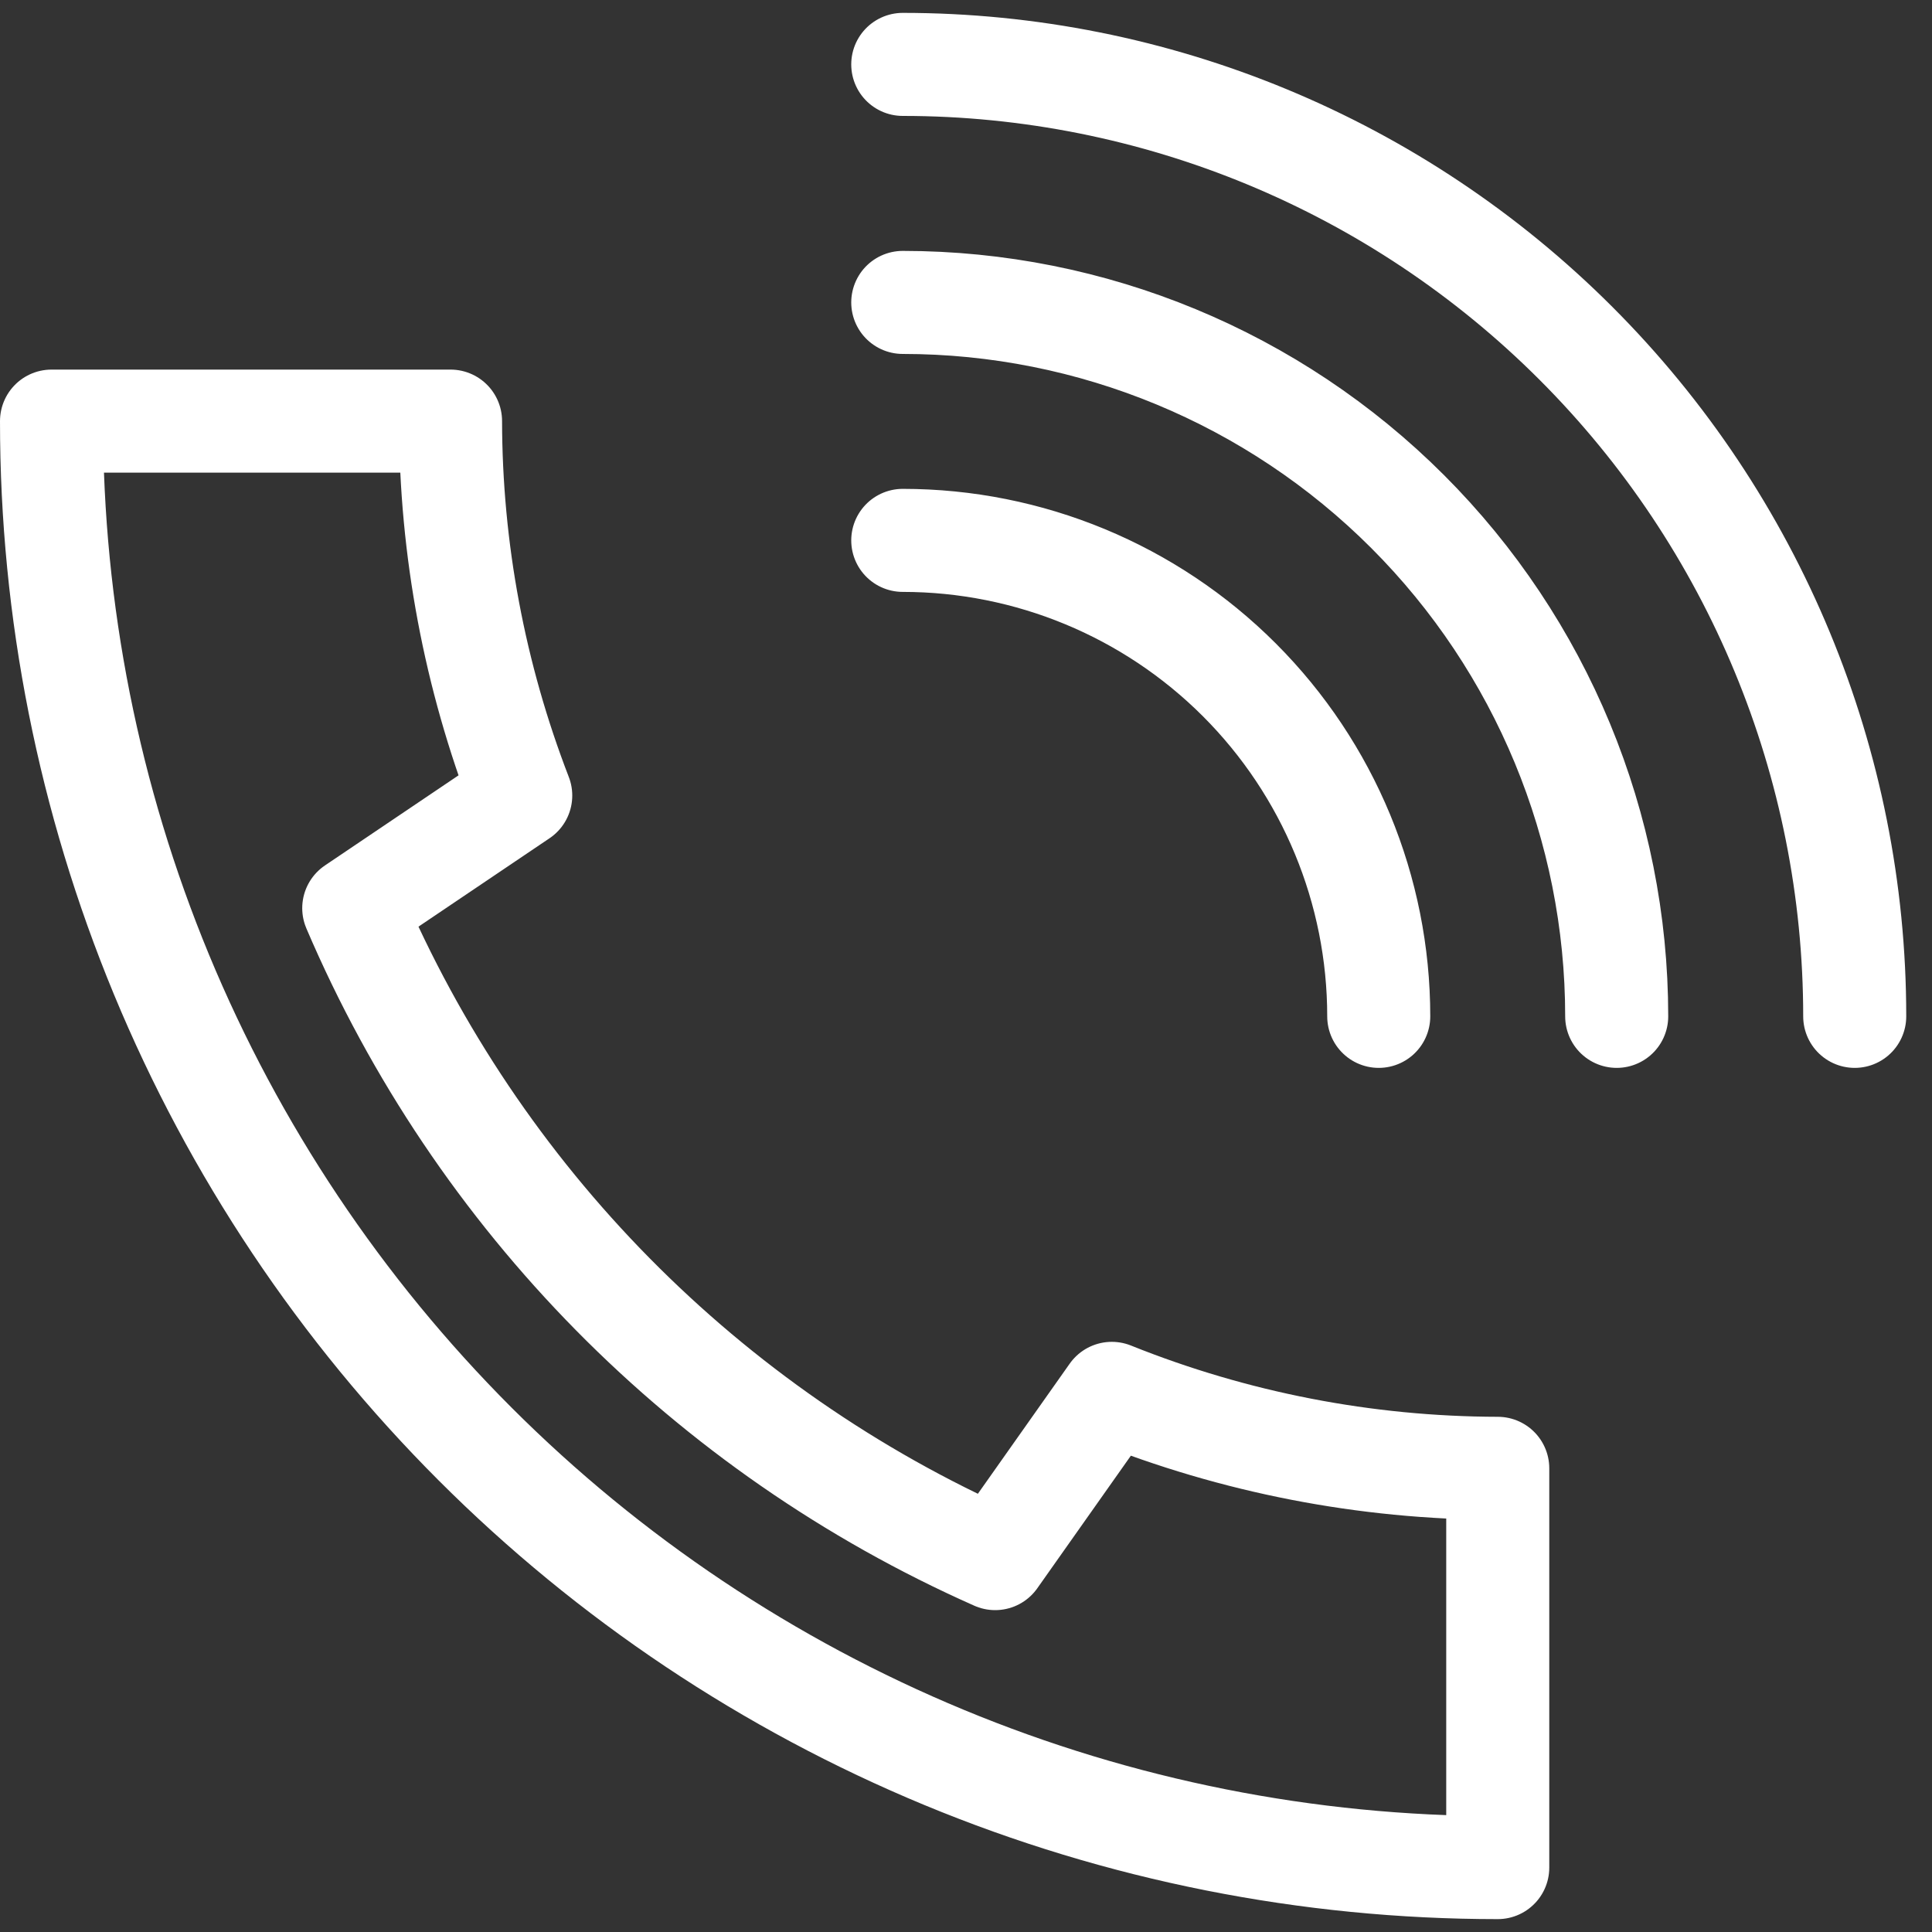 <svg width="30" height="30" viewBox="0 0 30 30" fill="none" xmlns="http://www.w3.org/2000/svg">
<rect x="0" y="0" width="30" height="30" fill="#333333" stroke="none"/>
<g clip-path="url(#clip0_7_3)">
<path d="M14.018 8.391C15.978 8.391 17.858 9.17 19.244 10.556C20.63 11.942 21.409 13.822 21.409 15.782M14.018 4.696C16.958 4.696 19.778 5.864 21.857 7.943C23.936 10.022 25.104 12.842 25.104 15.782M14.018 1C17.938 1 21.698 2.557 24.47 5.33C27.243 8.102 28.8 11.862 28.8 15.782M15.453 24.202C10.975 22.216 7.417 18.607 5.493 14.102L8.086 12.353C7.369 10.498 6.999 8.527 6.996 6.539H0.8C0.799 9.488 1.38 12.409 2.508 15.134C3.637 17.859 5.291 20.335 7.376 22.421C9.461 24.507 11.937 26.161 14.662 27.29C17.387 28.419 20.308 29 23.257 29V22.8C21.204 22.796 19.17 22.401 17.264 21.636L15.453 24.202Z" stroke="white" stroke-width="1.6" stroke-linecap="round" stroke-linejoin="round"/>
</g>
<defs>
<clipPath id="clip0_7_3">
<rect width="29.6" height="29.6" fill="white" transform="translate(0 0.2)"/>
</clipPath>
</defs>
</svg>
